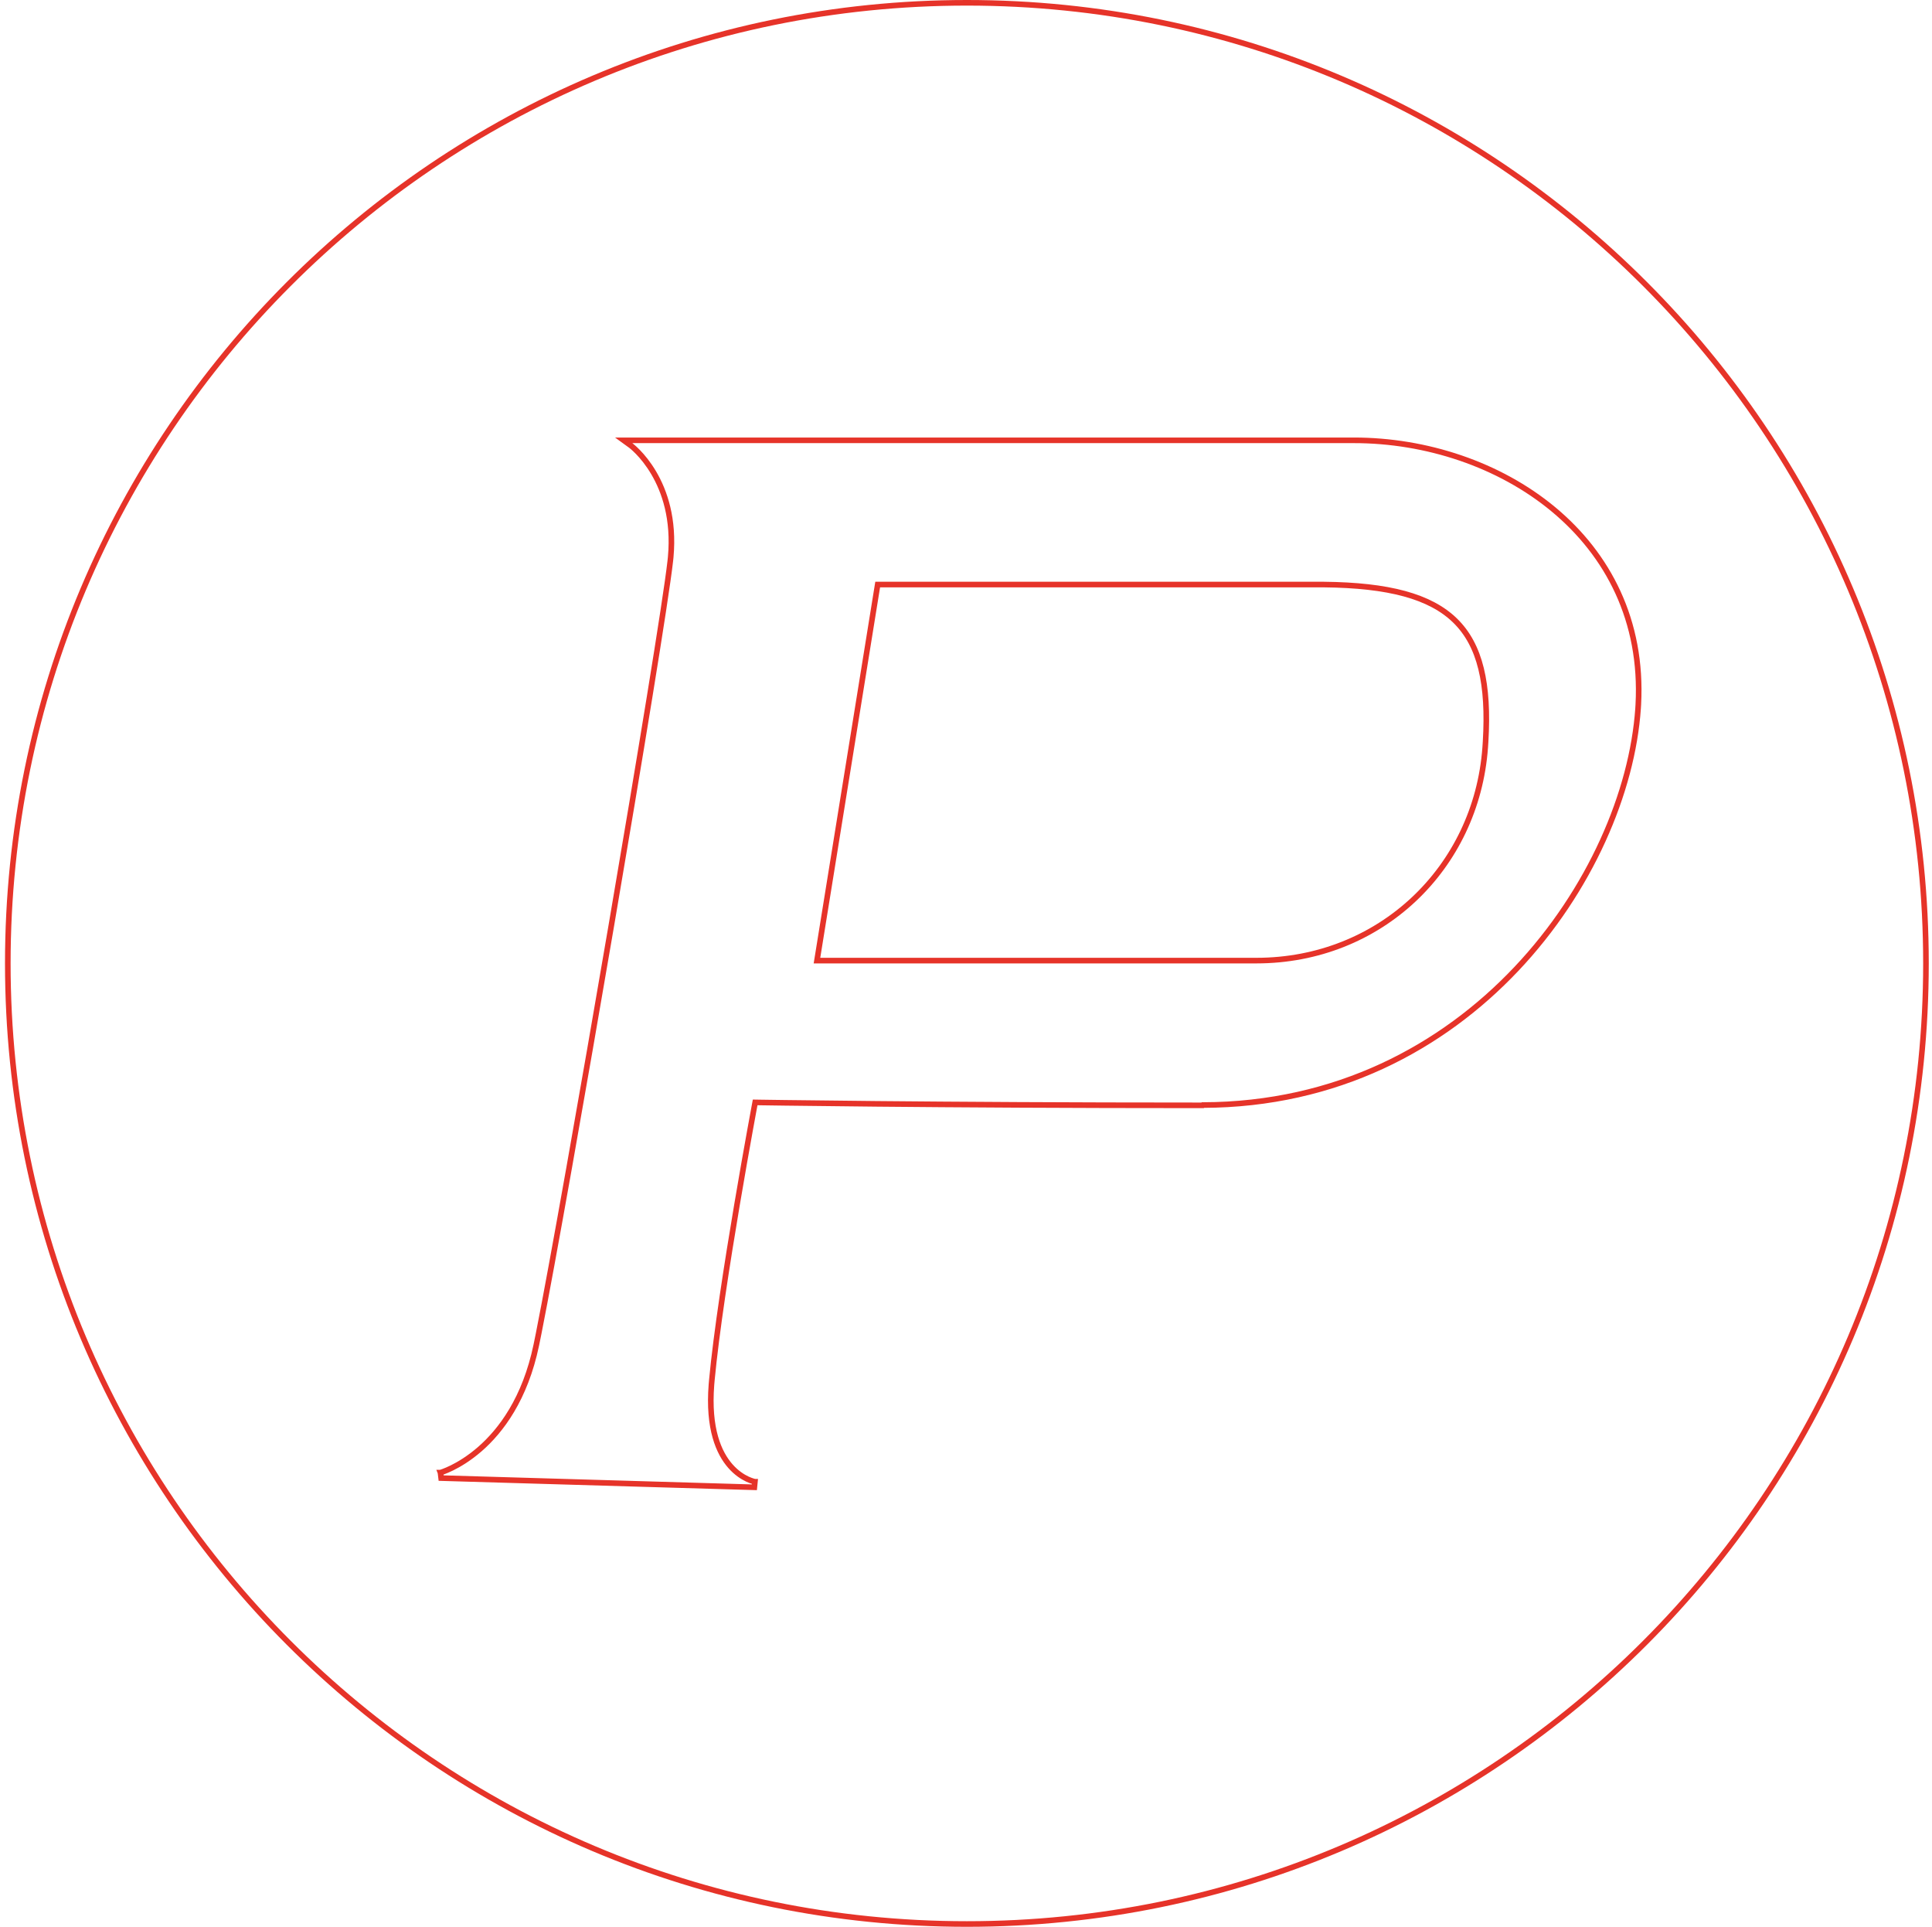 <svg width="345" height="344" viewBox="0 0 345 344" fill="none" xmlns="http://www.w3.org/2000/svg">
<path d="M172.657 0.5C267.264 0.5 343.922 77.262 343.922 172C343.922 266.738 267.264 343.5 172.657 343.5C78.051 343.5 1.393 266.738 1.393 172C1.393 77.262 78.051 0.5 172.657 0.5ZM112.615 79.518L112.618 79.52C112.621 79.523 112.627 79.526 112.634 79.531C112.648 79.542 112.67 79.56 112.7 79.583C112.76 79.63 112.85 79.703 112.965 79.801C113.195 79.997 113.526 80.296 113.92 80.701C114.708 81.512 115.747 82.748 116.737 84.43C118.653 87.683 120.394 92.627 119.768 99.461L119.699 100.129C118.112 114.248 100.945 214.18 96.189 238.068L95.769 240.138C93.764 249.741 89.456 255.433 85.675 258.723C83.781 260.37 82.014 261.419 80.726 262.056C80.082 262.374 79.557 262.588 79.197 262.723C79.017 262.79 78.879 262.836 78.786 262.866C78.74 262.881 78.705 262.892 78.683 262.898C78.672 262.902 78.664 262.904 78.659 262.905C78.657 262.906 78.655 262.907 78.654 262.907H78.653L78.654 262.91L78.772 263.889L134.709 265.531L134.807 264.539H134.806C134.803 264.539 134.799 264.537 134.792 264.536C134.778 264.533 134.756 264.528 134.726 264.521C134.664 264.508 134.571 264.484 134.45 264.448C134.209 264.377 133.858 264.255 133.439 264.058C132.603 263.662 131.494 262.963 130.43 261.754C128.378 259.422 126.428 255.112 127.045 247.202L127.113 246.425V246.424C127.908 237.939 129.859 225.438 131.614 215.047C132.492 209.854 133.319 205.193 133.928 201.829C134.232 200.147 134.481 198.79 134.654 197.854C134.736 197.41 134.801 197.06 134.847 196.815C135.094 196.819 135.449 196.825 135.907 196.832C136.884 196.847 138.332 196.867 140.22 196.892C143.994 196.941 149.525 197.009 156.551 197.075C170.602 197.208 190.633 197.341 214.549 197.341H214.756L214.806 197.29C262.497 197.171 290.468 156.216 292.514 126.479L292.557 125.777V125.776C293.362 110.793 287.094 98.986 277.403 90.938C267.724 82.899 254.637 78.613 241.769 78.613H111.368L112.615 79.518Z" stroke="#E63329"/>
<path d="M235.309 104.357L236.432 104.363C247.913 104.481 255.391 106.437 259.862 110.817C264.319 115.185 265.909 122.087 265.282 132.435L265.215 133.446C263.641 155.033 246.384 171.5 224.354 171.5H145.887L156.729 104.357H235.309Z" stroke="#E63329"/>
</svg>
